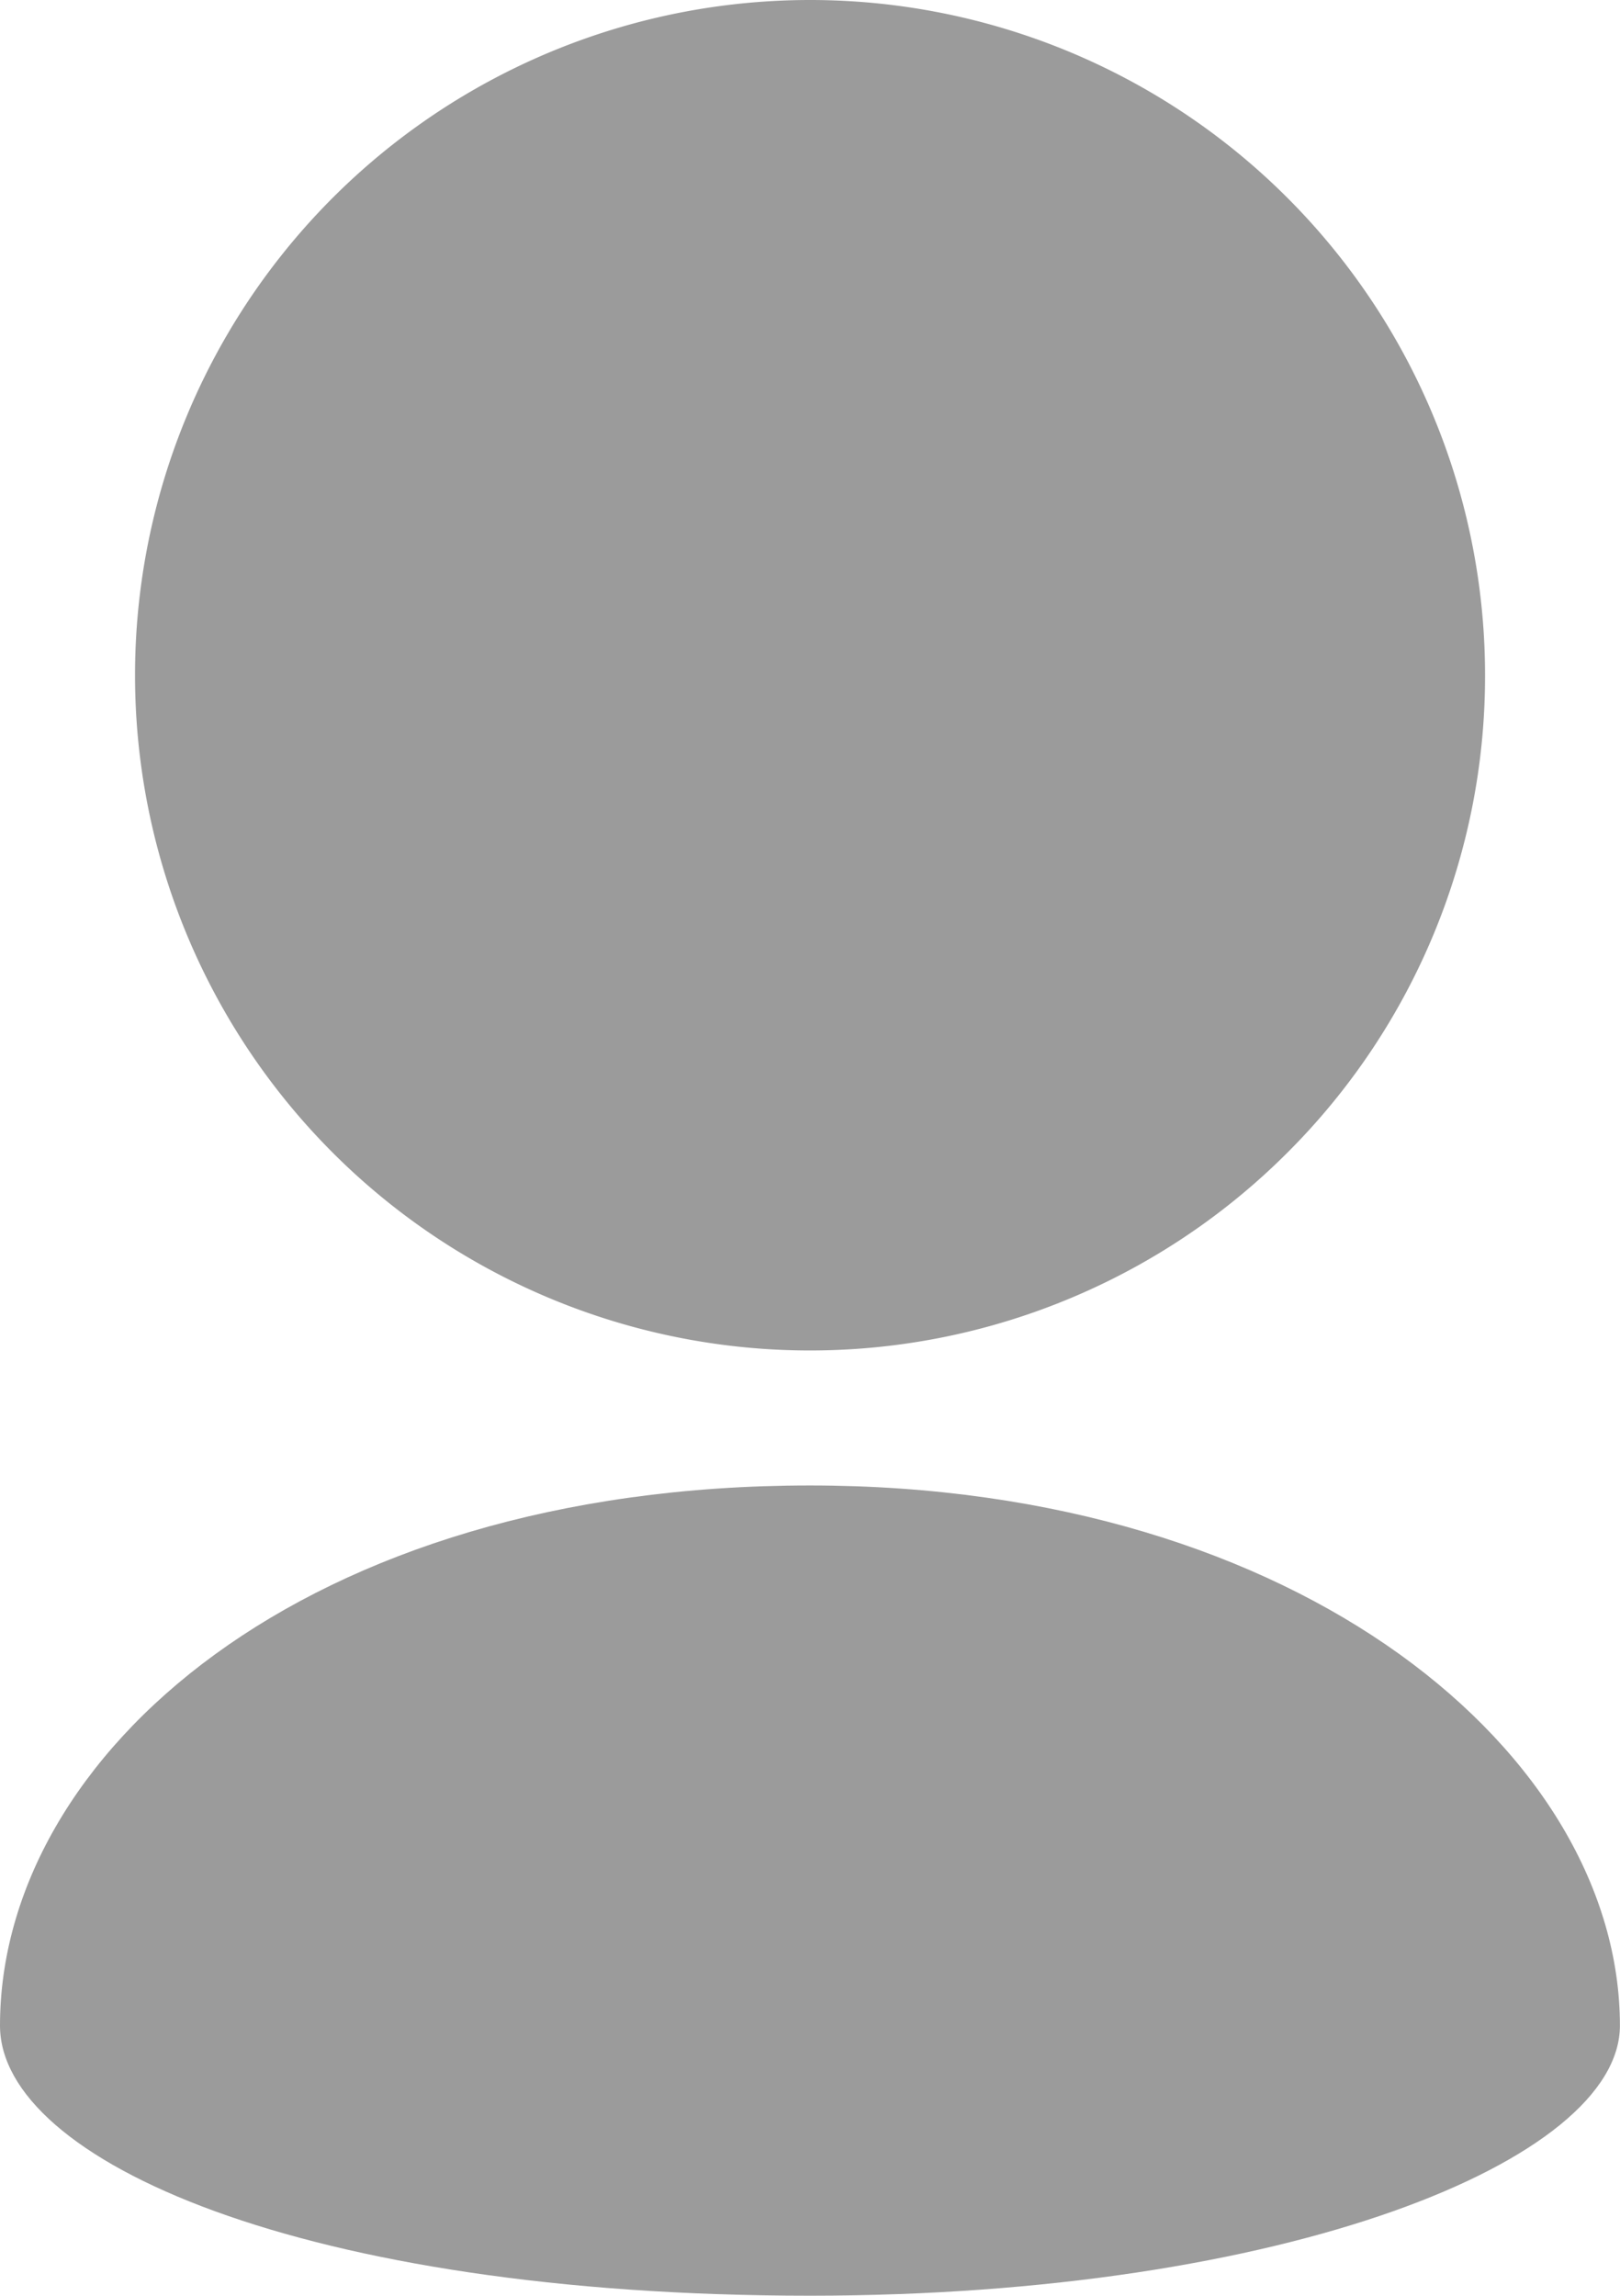 <svg xmlns="http://www.w3.org/2000/svg" width="18.367" height="26.02" viewBox="0 0 18.367 26.02">
  <g id="_216498_user_icon" data-name="216498_user_icon" transform="translate(-6 -4)">
    <path id="Path_26184" data-name="Path 26184" d="M22.306,11.653a7.653,7.653,0,1,0-2.241,5.411A7.629,7.629,0,0,0,22.306,11.653Z" transform="translate(0.531 0)" fill="#9b9b9b"/>
    <path id="Path_26185" data-name="Path 26185" d="M6,21.122c0,1.531,3.444,3.061,9.183,3.061,5.385,0,9.183-1.531,9.183-3.061,0-3.061-3.6-6.122-9.183-6.122C9.444,15,6,18.061,6,21.122Z" transform="translate(0 5.836)" fill="#9b9b9b"/>
  </g>
</svg>
